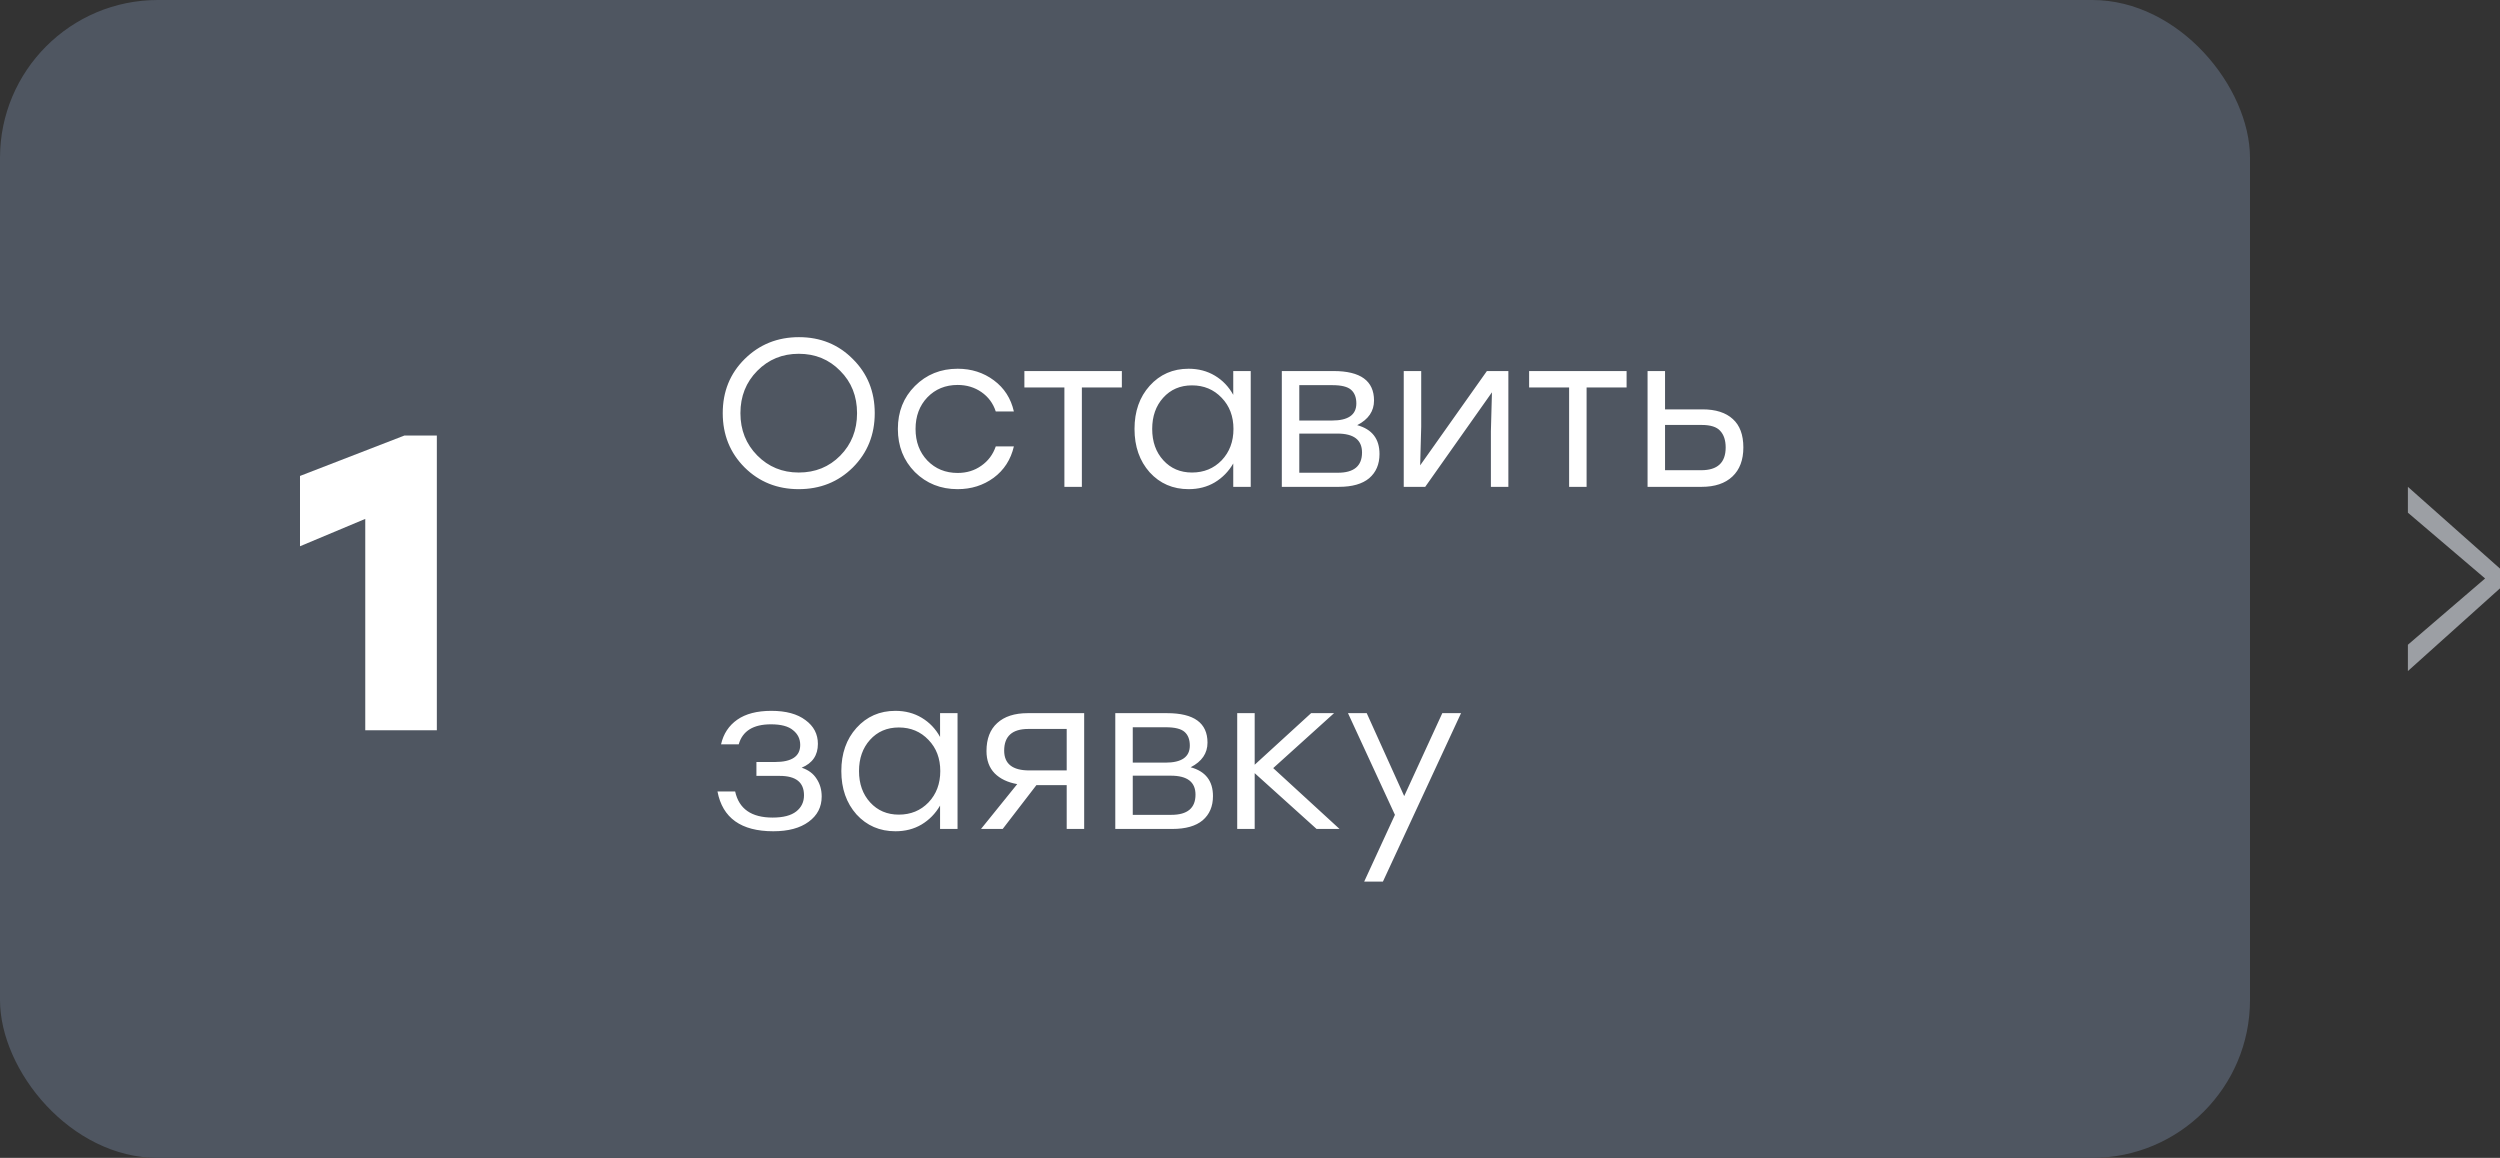 <?xml version="1.0" encoding="UTF-8"?> <svg xmlns="http://www.w3.org/2000/svg" width="190" height="88" viewBox="0 0 190 88" fill="none"><rect x="0" y="0" width="190" height="88" fill="#333333" stroke="none"/> <rect width="171" height="88" rx="12" fill="#4F5661"></rect> <path d="M30.736 33.1H33.2V55.5H27.76V39.436L22.8 41.516V36.172L30.736 33.1Z" fill="white"></path> <path d="M56.592 27.288C57.712 26.179 59.088 25.624 60.72 25.624C62.352 25.624 63.717 26.179 64.816 27.288C65.925 28.387 66.48 29.757 66.48 31.4C66.48 33.043 65.925 34.419 64.816 35.528C63.707 36.627 62.336 37.176 60.704 37.176C59.072 37.176 57.701 36.627 56.592 35.528C55.483 34.419 54.928 33.043 54.928 31.4C54.928 29.757 55.483 28.387 56.592 27.288ZM60.704 26.888C59.456 26.888 58.405 27.32 57.552 28.184C56.699 29.048 56.272 30.12 56.272 31.4C56.272 32.68 56.699 33.752 57.552 34.616C58.405 35.48 59.456 35.912 60.704 35.912C61.963 35.912 63.013 35.485 63.856 34.632C64.709 33.768 65.136 32.691 65.136 31.4C65.136 30.109 64.709 29.037 63.856 28.184C63.013 27.32 61.963 26.888 60.704 26.888ZM72.782 37.176C71.492 37.176 70.409 36.744 69.534 35.88C68.67 35.005 68.238 33.912 68.238 32.6C68.238 31.288 68.67 30.2 69.534 29.336C70.409 28.461 71.492 28.024 72.782 28.024C73.828 28.024 74.745 28.317 75.534 28.904C76.324 29.491 76.83 30.28 77.054 31.272H75.678C75.476 30.653 75.113 30.163 74.59 29.8C74.068 29.437 73.465 29.256 72.782 29.256C71.854 29.256 71.086 29.571 70.478 30.2C69.881 30.829 69.582 31.629 69.582 32.6C69.582 33.571 69.881 34.371 70.478 35C71.086 35.629 71.854 35.944 72.782 35.944C73.465 35.944 74.062 35.763 74.574 35.4C75.097 35.037 75.465 34.547 75.678 33.928H77.054C76.82 34.931 76.308 35.725 75.518 36.312C74.729 36.888 73.817 37.176 72.782 37.176ZM85.261 28.2V29.448H82.222V37H80.894V29.448H77.853V28.2H82.222H85.261ZM93.727 28.2H95.055V37H93.727V35.224C93.375 35.832 92.905 36.312 92.319 36.664C91.743 37.005 91.081 37.176 90.335 37.176C89.14 37.176 88.153 36.749 87.375 35.896C86.607 35.032 86.223 33.933 86.223 32.6C86.223 31.267 86.607 30.173 87.375 29.32C88.153 28.456 89.14 28.024 90.335 28.024C91.081 28.024 91.748 28.2 92.335 28.552C92.921 28.904 93.385 29.389 93.727 30.008V28.2ZM90.591 35.912C91.497 35.912 92.249 35.603 92.847 34.984C93.444 34.355 93.743 33.56 93.743 32.6C93.743 31.64 93.444 30.851 92.847 30.232C92.249 29.603 91.497 29.288 90.591 29.288C89.695 29.288 88.964 29.603 88.399 30.232C87.844 30.851 87.567 31.64 87.567 32.6C87.567 33.571 87.849 34.365 88.415 34.984C88.98 35.603 89.705 35.912 90.591 35.912ZM103.146 32.312C104.277 32.621 104.842 33.352 104.842 34.504C104.842 35.283 104.581 35.896 104.058 36.344C103.536 36.781 102.768 37 101.754 37H97.418V28.2H101.354C103.402 28.2 104.426 28.947 104.426 30.44C104.426 31.251 104 31.875 103.146 32.312ZM103.082 30.664C103.082 30.205 102.949 29.859 102.682 29.624C102.416 29.389 101.941 29.272 101.258 29.272H98.746V31.96H101.226C102.464 31.96 103.082 31.528 103.082 30.664ZM101.674 35.928C102.901 35.928 103.514 35.416 103.514 34.392C103.514 33.432 102.89 32.952 101.642 32.952H98.746V35.928H101.674ZM113.004 28.2H114.636V37H113.308V32.776L113.388 29.816L108.316 37H106.684V28.2H108.012V32.424L107.932 35.368L113.004 28.2ZM123.621 28.2V29.448H120.581V37H119.253V29.448H116.213V28.2H120.581H123.621ZM129.391 31.112C130.394 31.112 131.162 31.357 131.695 31.848C132.229 32.328 132.495 33.048 132.495 34.008C132.495 34.957 132.218 35.693 131.663 36.216C131.109 36.739 130.33 37 129.327 37H125.215V28.2H126.543V31.112H129.391ZM129.295 35.736C130.533 35.736 131.151 35.16 131.151 34.008C131.151 33.464 131.013 33.043 130.735 32.744C130.469 32.445 129.999 32.296 129.327 32.296H126.543V35.736H129.295ZM60.928 58.344C61.44 58.515 61.819 58.797 62.064 59.192C62.32 59.576 62.448 60.024 62.448 60.536C62.448 61.336 62.117 61.976 61.456 62.456C60.805 62.936 59.909 63.176 58.768 63.176C56.325 63.176 54.912 62.168 54.528 60.152H55.872C56.16 61.475 57.109 62.136 58.72 62.136C59.52 62.136 60.117 61.981 60.512 61.672C60.907 61.363 61.104 60.952 61.104 60.44C61.104 59.459 60.491 58.968 59.264 58.968H57.488V57.912H58.896C60.176 57.912 60.816 57.48 60.816 56.616C60.816 56.157 60.635 55.784 60.272 55.496C59.92 55.197 59.36 55.048 58.592 55.048C57.248 55.048 56.432 55.555 56.144 56.568H54.8C54.981 55.768 55.392 55.144 56.032 54.696C56.672 54.248 57.536 54.024 58.624 54.024C59.733 54.024 60.597 54.259 61.216 54.728C61.845 55.187 62.16 55.789 62.16 56.536C62.16 57.4 61.749 58.003 60.928 58.344ZM71.445 54.2H72.773V63H71.445V61.224C71.093 61.832 70.624 62.312 70.037 62.664C69.461 63.005 68.8 63.176 68.053 63.176C66.859 63.176 65.872 62.749 65.093 61.896C64.325 61.032 63.941 59.933 63.941 58.6C63.941 57.267 64.325 56.173 65.093 55.32C65.872 54.456 66.859 54.024 68.053 54.024C68.8 54.024 69.467 54.2 70.053 54.552C70.64 54.904 71.104 55.389 71.445 56.008V54.2ZM68.309 61.912C69.216 61.912 69.968 61.603 70.565 60.984C71.163 60.355 71.461 59.56 71.461 58.6C71.461 57.64 71.163 56.851 70.565 56.232C69.968 55.603 69.216 55.288 68.309 55.288C67.413 55.288 66.683 55.603 66.117 56.232C65.563 56.851 65.285 57.64 65.285 58.6C65.285 59.571 65.568 60.365 66.133 60.984C66.699 61.603 67.424 61.912 68.309 61.912ZM78.109 54.2H82.397V63H81.069V59.672H78.765L76.205 63H74.557L77.309 59.592C76.583 59.464 76.013 59.192 75.597 58.776C75.181 58.349 74.973 57.784 74.973 57.08C74.973 56.152 75.245 55.443 75.789 54.952C76.333 54.451 77.106 54.2 78.109 54.2ZM78.221 58.552H81.069V55.4H78.157C76.93 55.4 76.317 55.949 76.317 57.048C76.317 58.051 76.951 58.552 78.221 58.552ZM90.49 58.312C91.621 58.621 92.186 59.352 92.186 60.504C92.186 61.283 91.925 61.896 91.402 62.344C90.879 62.781 90.112 63 89.098 63H84.762V54.2H88.698C90.746 54.2 91.77 54.947 91.77 56.44C91.77 57.251 91.344 57.875 90.49 58.312ZM90.426 56.664C90.426 56.205 90.293 55.859 90.026 55.624C89.76 55.389 89.285 55.272 88.602 55.272H86.09V57.96H88.57C89.808 57.96 90.426 57.528 90.426 56.664ZM89.018 61.928C90.245 61.928 90.858 61.416 90.858 60.392C90.858 59.432 90.234 58.952 88.986 58.952H86.09V61.928H89.018ZM101.804 63H100.06L95.356 58.76V63H94.028V54.2H95.356V58.12L99.644 54.2H101.388L96.764 58.376L101.804 63ZM109.615 54.2H111.039L105.103 67H103.679L106.015 61.928L102.447 54.2H103.871L106.719 60.504L109.615 54.2Z" fill="white"></path> <path d="M183 37L190 43.214V44.714L183 51V49L188.868 43.964L183 38.964V37Z" fill="#9C9FA4"></path> </svg> 